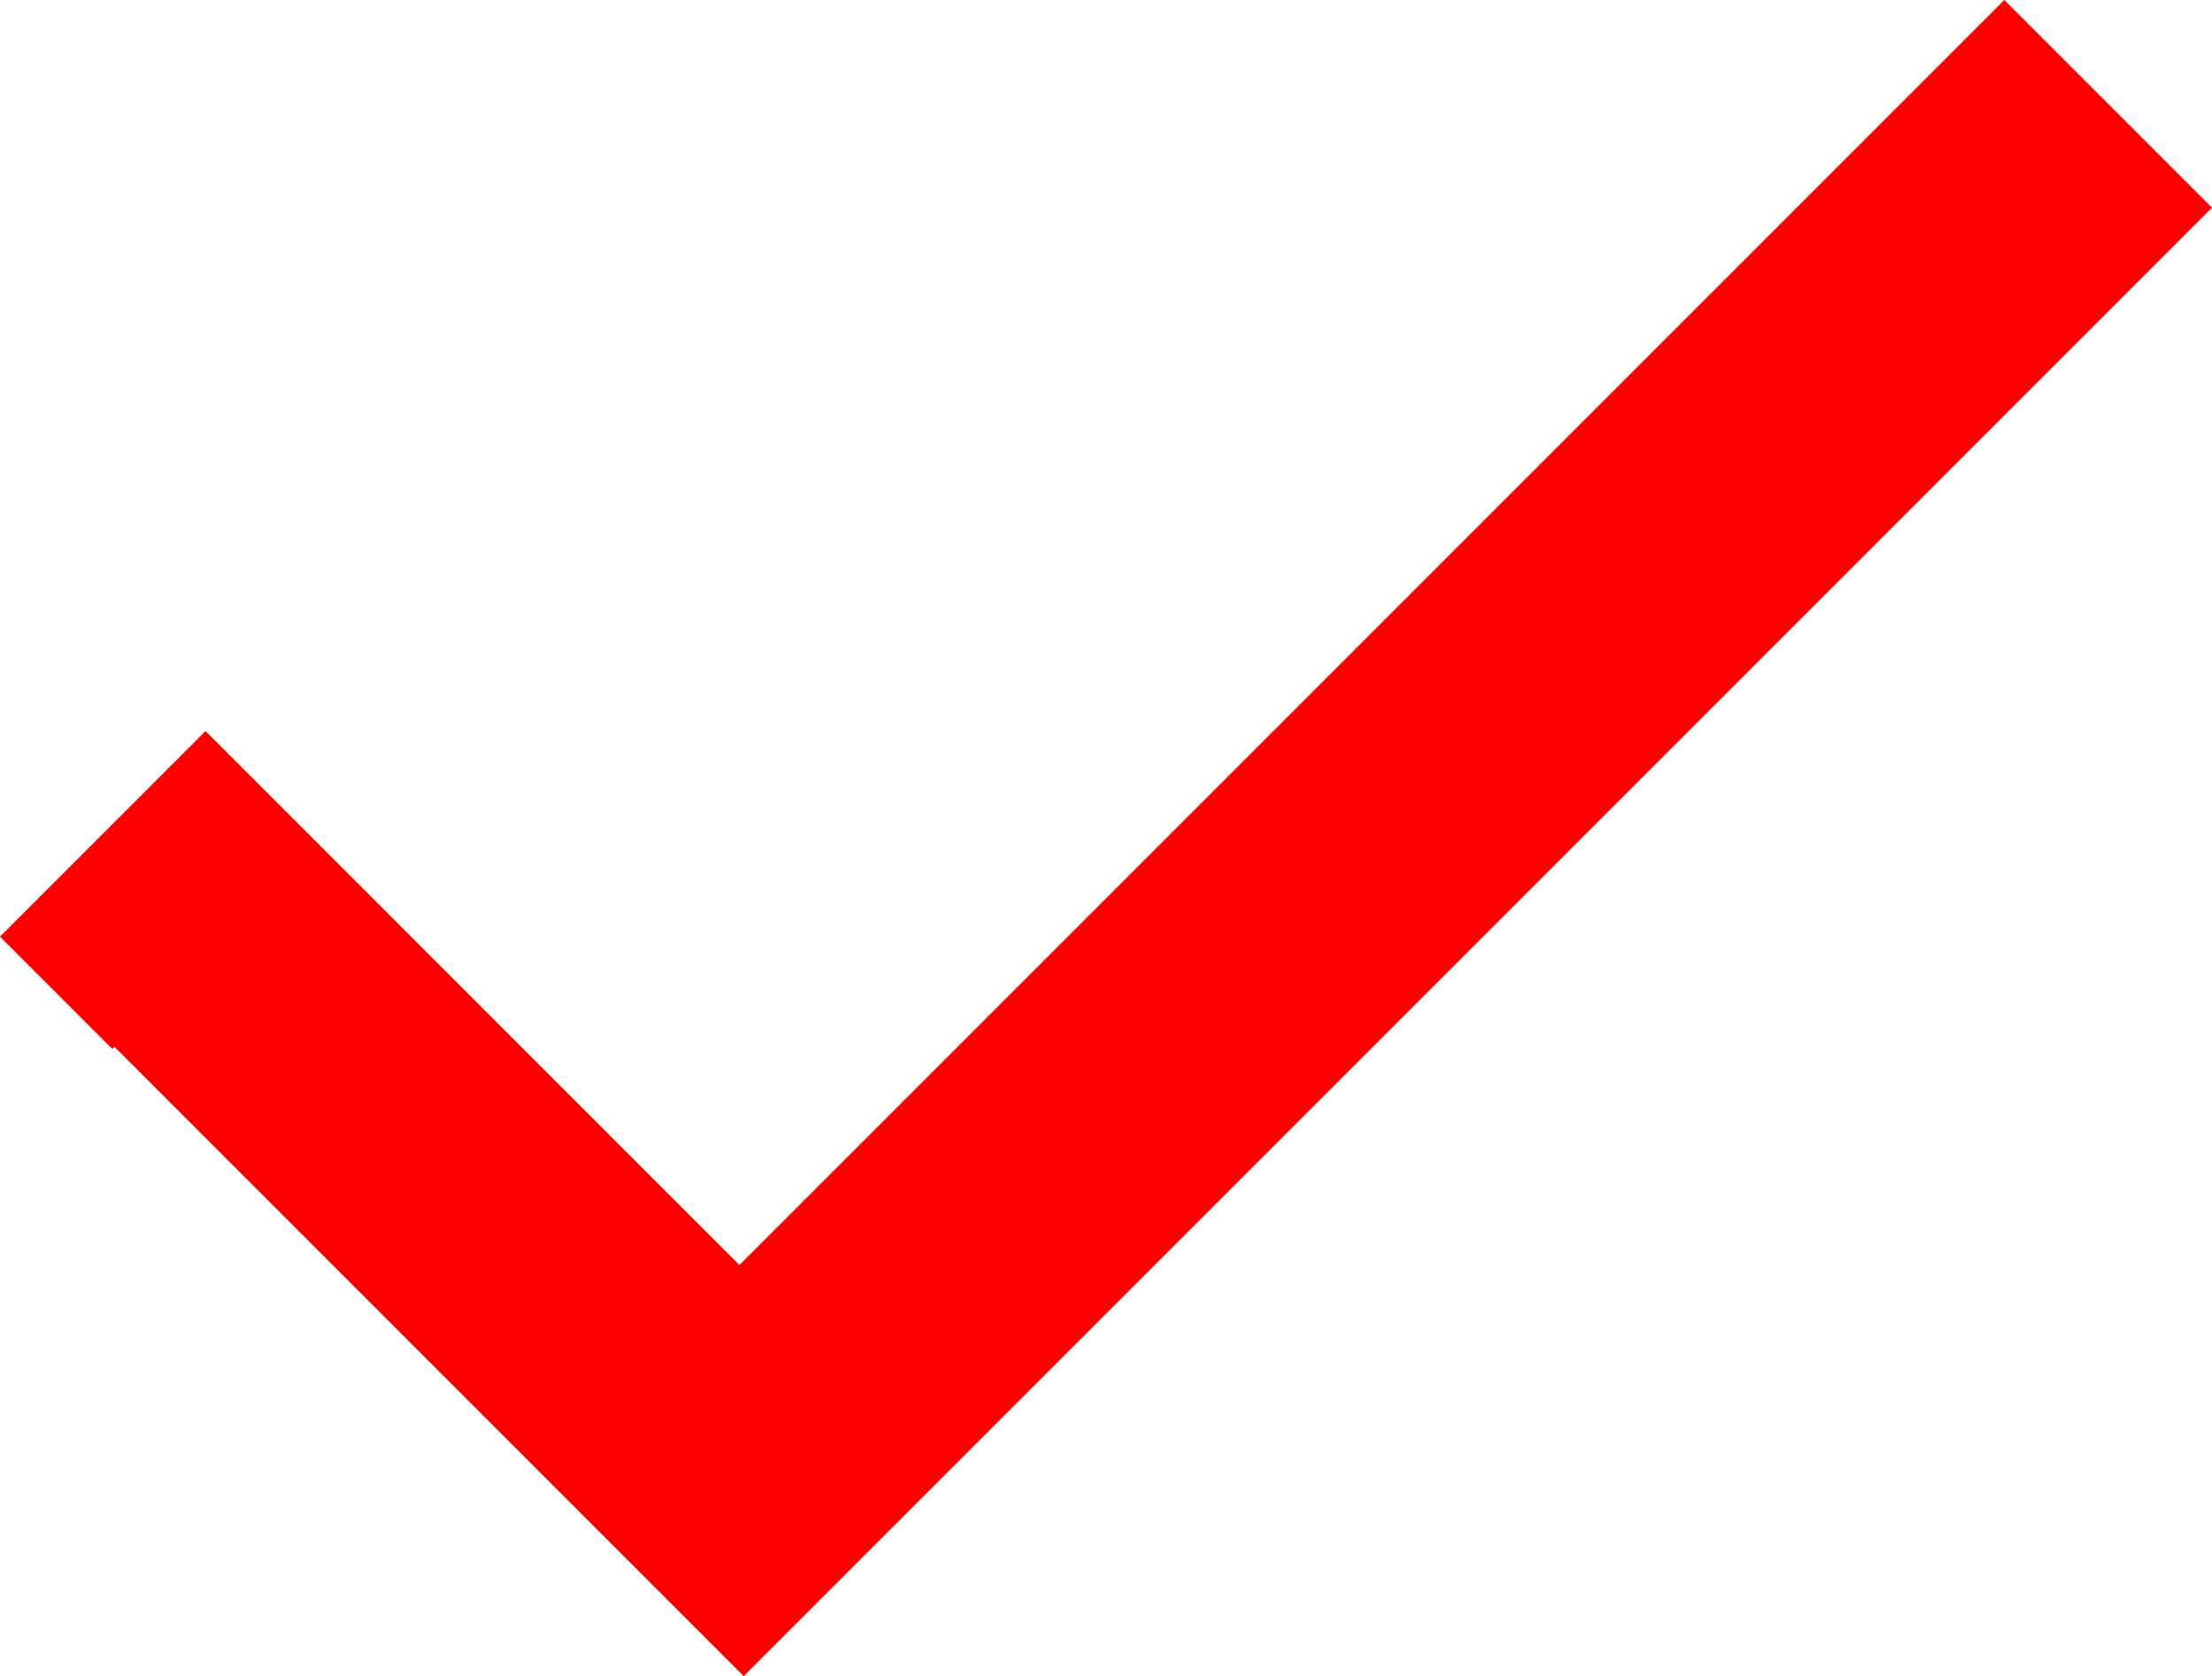 <?xml version="1.0" encoding="UTF-8" standalone="no"?>
<svg xmlns:xlink="http://www.w3.org/1999/xlink" height="39.55px" width="52.2px" xmlns="http://www.w3.org/2000/svg">
  <g transform="matrix(1.0, 0.0, 0.0, 1.0, -2.9, 69.85)">
    <path d="M5.6 -45.15 L5.55 -45.1 2.9 -47.75 7.75 -52.6 20.35 -40.0 50.2 -69.85 55.1 -64.95 25.25 -35.1 20.45 -30.3 5.6 -45.15" fill="#ff0000" fill-rule="evenodd" stroke="none"/>
  </g>
</svg>
